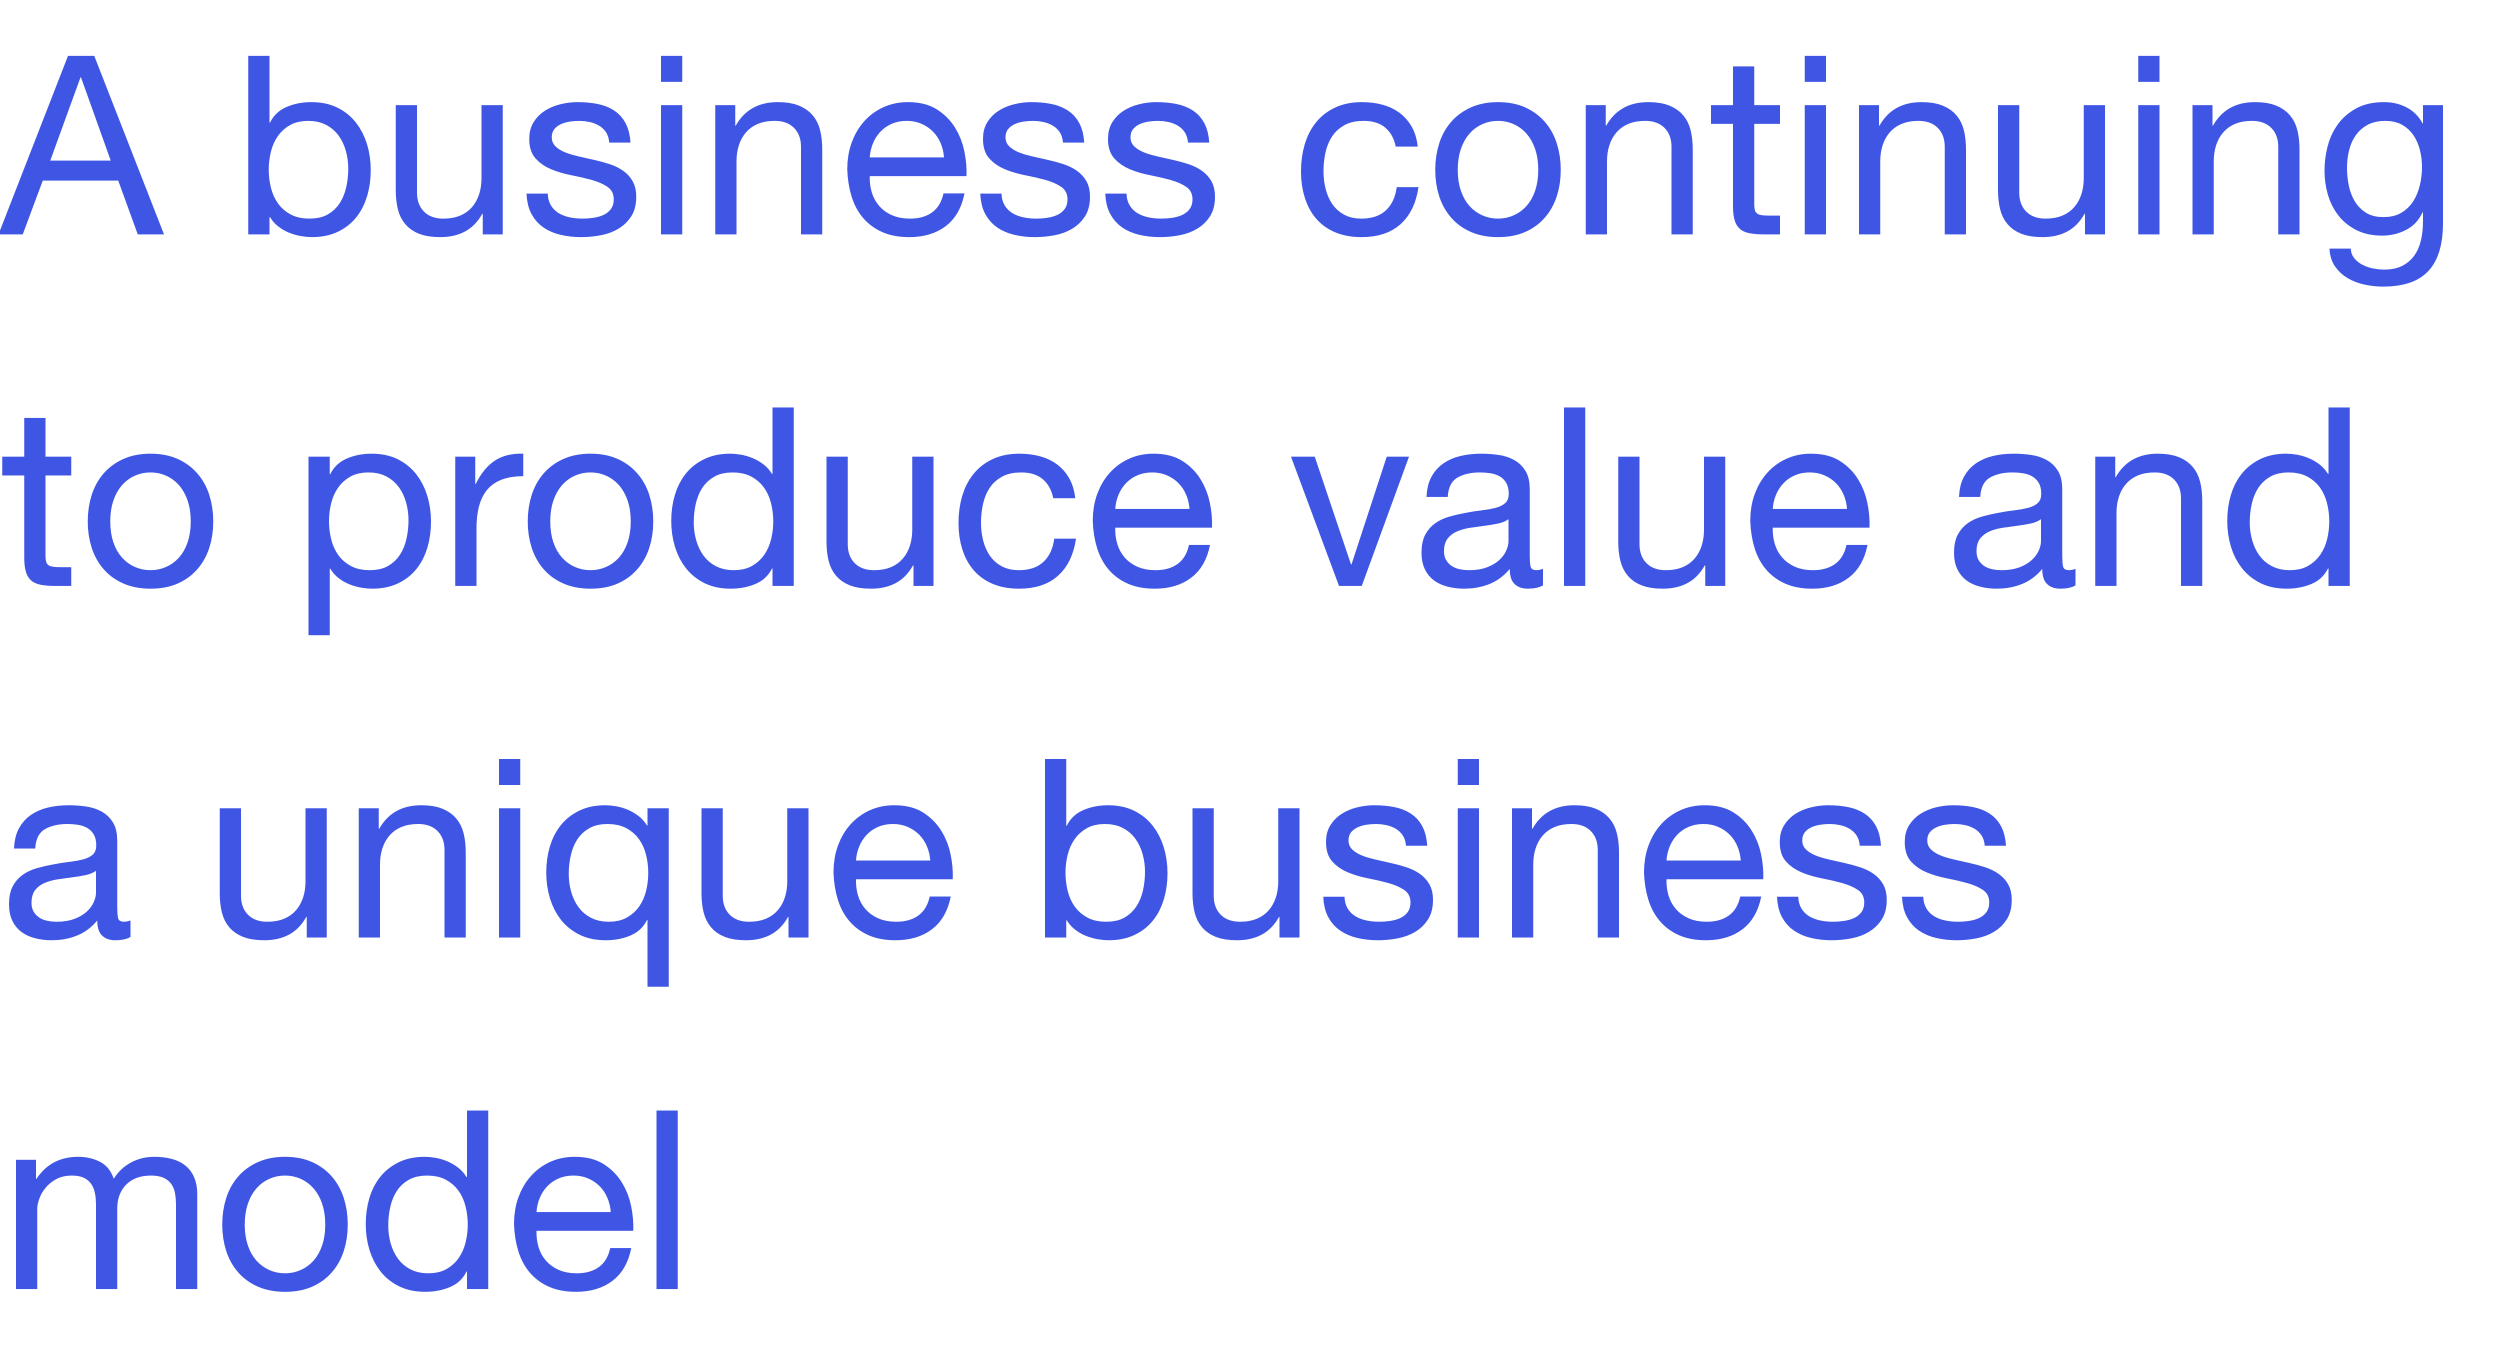 <svg xmlns="http://www.w3.org/2000/svg" width="320" height="175" viewBox="0 0 320 175">
  <path fill="#3F56E5" d="M2.912,30 L5.472,23.12 L15.136,23.12 L17.632,30 L20.992,30 L12.064,7.152 L8.704,7.152 L-0.192,30 L2.912,30 Z M14.176,20.56 L6.432,20.56 L10.304,9.904 L10.368,9.904 L14.176,20.56 Z M39.904,30.352 C41.163,30.352 42.267,30.128 43.216,29.68 C44.165,29.232 44.955,28.619 45.584,27.84 C46.213,27.061 46.683,26.149 46.992,25.104 C47.301,24.059 47.456,22.949 47.456,21.776 C47.456,20.603 47.296,19.493 46.976,18.448 C46.656,17.403 46.181,16.48 45.552,15.68 C44.923,14.88 44.133,14.245 43.184,13.776 C42.235,13.307 41.12,13.072 39.84,13.072 C38.688,13.072 37.632,13.28 36.672,13.696 C35.712,14.112 35.008,14.779 34.56,15.696 L34.496,15.696 L34.496,7.152 L31.776,7.152 L31.776,30 L34.496,30 L34.496,27.792 L34.56,27.792 C34.859,28.283 35.227,28.693 35.664,29.024 C36.101,29.355 36.565,29.616 37.056,29.808 C37.547,30 38.043,30.139 38.544,30.224 C39.045,30.309 39.499,30.352 39.904,30.352 Z M39.616,27.984 C38.677,27.984 37.877,27.808 37.216,27.456 C36.555,27.104 36.016,26.64 35.6,26.064 C35.184,25.488 34.88,24.821 34.688,24.064 C34.496,23.307 34.4,22.523 34.4,21.712 C34.4,20.944 34.491,20.187 34.672,19.44 C34.853,18.693 35.147,18.027 35.552,17.44 C35.957,16.853 36.48,16.379 37.12,16.016 C37.76,15.653 38.539,15.472 39.456,15.472 C40.331,15.472 41.093,15.643 41.744,15.984 C42.395,16.325 42.928,16.784 43.344,17.36 C43.76,17.936 44.069,18.592 44.272,19.328 C44.475,20.064 44.576,20.816 44.576,21.584 C44.576,22.395 44.491,23.184 44.32,23.952 C44.149,24.72 43.872,25.403 43.488,26 C43.104,26.597 42.597,27.077 41.968,27.44 C41.339,27.803 40.555,27.984 39.616,27.984 Z M56.352,30.352 C57.568,30.352 58.624,30.112 59.52,29.632 C60.416,29.152 61.152,28.4 61.728,27.376 L61.792,27.376 L61.792,30 L64.352,30 L64.352,13.456 L61.632,13.456 L61.632,22.8 C61.632,23.547 61.531,24.235 61.328,24.864 C61.125,25.493 60.821,26.043 60.416,26.512 C60.011,26.981 59.504,27.344 58.896,27.6 C58.288,27.856 57.568,27.984 56.736,27.984 C55.691,27.984 54.869,27.685 54.272,27.088 C53.675,26.491 53.376,25.68 53.376,24.656 L53.376,13.456 L50.656,13.456 L50.656,24.336 C50.656,25.232 50.747,26.048 50.928,26.784 C51.109,27.52 51.424,28.155 51.872,28.688 C52.32,29.221 52.907,29.632 53.632,29.92 C54.357,30.208 55.264,30.352 56.352,30.352 Z M74.4,30.352 C75.232,30.352 76.069,30.272 76.912,30.112 C77.755,29.952 78.512,29.669 79.184,29.264 C79.856,28.859 80.4,28.325 80.816,27.664 C81.232,27.003 81.44,26.171 81.44,25.168 C81.44,24.379 81.285,23.717 80.976,23.184 C80.667,22.651 80.261,22.208 79.76,21.856 C79.259,21.504 78.683,21.221 78.032,21.008 C77.381,20.795 76.715,20.613 76.032,20.464 C75.392,20.315 74.752,20.171 74.112,20.032 C73.472,19.893 72.896,19.723 72.384,19.52 C71.872,19.317 71.451,19.061 71.12,18.752 C70.789,18.443 70.624,18.053 70.624,17.584 C70.624,17.157 70.731,16.811 70.944,16.544 C71.157,16.277 71.435,16.064 71.776,15.904 C72.117,15.744 72.496,15.632 72.912,15.568 C73.328,15.504 73.739,15.472 74.144,15.472 C74.592,15.472 75.035,15.52 75.472,15.616 C75.909,15.712 76.309,15.867 76.672,16.08 C77.035,16.293 77.333,16.576 77.568,16.928 C77.803,17.28 77.941,17.723 77.984,18.256 L80.704,18.256 C80.64,17.253 80.427,16.416 80.064,15.744 C79.701,15.072 79.216,14.539 78.608,14.144 C78,13.749 77.301,13.472 76.512,13.312 C75.723,13.152 74.859,13.072 73.92,13.072 C73.195,13.072 72.464,13.163 71.728,13.344 C70.992,13.525 70.331,13.803 69.744,14.176 C69.157,14.549 68.677,15.035 68.304,15.632 C67.931,16.229 67.744,16.944 67.744,17.776 C67.744,18.843 68.011,19.675 68.544,20.272 C69.077,20.869 69.744,21.333 70.544,21.664 C71.344,21.995 72.213,22.251 73.152,22.432 C74.091,22.613 74.96,22.816 75.76,23.04 C76.56,23.264 77.227,23.557 77.76,23.92 C78.293,24.283 78.56,24.816 78.56,25.52 C78.56,26.032 78.432,26.453 78.176,26.784 C77.92,27.115 77.595,27.365 77.2,27.536 C76.805,27.707 76.373,27.824 75.904,27.888 C75.435,27.952 74.987,27.984 74.56,27.984 C74.005,27.984 73.467,27.931 72.944,27.824 C72.421,27.717 71.952,27.541 71.536,27.296 C71.12,27.051 70.784,26.72 70.528,26.304 C70.272,25.888 70.133,25.381 70.112,24.784 L67.392,24.784 C67.435,25.808 67.648,26.677 68.032,27.392 C68.416,28.107 68.928,28.683 69.568,29.12 C70.208,29.557 70.944,29.872 71.776,30.064 C72.608,30.256 73.483,30.352 74.4,30.352 Z M87.328,10.48 L87.328,7.152 L84.608,7.152 L84.608,10.48 L87.328,10.48 Z M87.328,30 L87.328,13.456 L84.608,13.456 L84.608,30 L87.328,30 Z M94.272,30 L94.272,20.656 C94.272,19.909 94.373,19.221 94.576,18.592 C94.779,17.963 95.083,17.413 95.488,16.944 C95.893,16.475 96.4,16.112 97.008,15.856 C97.616,15.6 98.336,15.472 99.168,15.472 C100.213,15.472 101.035,15.771 101.632,16.368 C102.229,16.965 102.528,17.776 102.528,18.8 L102.528,30 L105.248,30 L105.248,19.12 C105.248,18.224 105.157,17.408 104.976,16.672 C104.795,15.936 104.48,15.301 104.032,14.768 C103.584,14.235 102.997,13.819 102.272,13.52 C101.547,13.221 100.64,13.072 99.552,13.072 C97.099,13.072 95.307,14.075 94.176,16.08 L94.112,16.08 L94.112,13.456 L91.552,13.456 L91.552,30 L94.272,30 Z M116.384,30.352 C118.261,30.352 119.819,29.883 121.056,28.944 C122.293,28.005 123.093,26.608 123.456,24.752 L120.768,24.752 C120.533,25.84 120.048,26.651 119.312,27.184 C118.576,27.717 117.632,27.984 116.48,27.984 C115.584,27.984 114.805,27.835 114.144,27.536 C113.483,27.237 112.939,26.837 112.512,26.336 C112.085,25.835 111.776,25.259 111.584,24.608 C111.392,23.957 111.307,23.269 111.328,22.544 L123.712,22.544 C123.755,21.541 123.664,20.485 123.44,19.376 C123.216,18.267 122.811,17.243 122.224,16.304 C121.637,15.365 120.859,14.592 119.888,13.984 C118.917,13.376 117.696,13.072 116.224,13.072 C115.093,13.072 114.053,13.285 113.104,13.712 C112.155,14.139 111.333,14.736 110.64,15.504 C109.947,16.272 109.408,17.179 109.024,18.224 C108.64,19.269 108.448,20.421 108.448,21.68 C108.491,22.939 108.677,24.101 109.008,25.168 C109.339,26.235 109.835,27.152 110.496,27.92 C111.157,28.688 111.973,29.285 112.944,29.712 C113.915,30.139 115.061,30.352 116.384,30.352 Z M120.832,20.144 L111.328,20.144 C111.371,19.504 111.509,18.901 111.744,18.336 C111.979,17.771 112.299,17.275 112.704,16.848 C113.109,16.421 113.595,16.085 114.16,15.84 C114.725,15.595 115.36,15.472 116.064,15.472 C116.747,15.472 117.371,15.595 117.936,15.84 C118.501,16.085 118.992,16.416 119.408,16.832 C119.824,17.248 120.155,17.744 120.4,18.32 C120.645,18.896 120.789,19.504 120.832,20.144 Z M132.48,30.352 C133.312,30.352 134.149,30.272 134.992,30.112 C135.835,29.952 136.592,29.669 137.264,29.264 C137.936,28.859 138.48,28.325 138.896,27.664 C139.312,27.003 139.52,26.171 139.52,25.168 C139.52,24.379 139.365,23.717 139.056,23.184 C138.747,22.651 138.341,22.208 137.84,21.856 C137.339,21.504 136.763,21.221 136.112,21.008 C135.461,20.795 134.795,20.613 134.112,20.464 C133.472,20.315 132.832,20.171 132.192,20.032 C131.552,19.893 130.976,19.723 130.464,19.52 C129.952,19.317 129.531,19.061 129.2,18.752 C128.869,18.443 128.704,18.053 128.704,17.584 C128.704,17.157 128.811,16.811 129.024,16.544 C129.237,16.277 129.515,16.064 129.856,15.904 C130.197,15.744 130.576,15.632 130.992,15.568 C131.408,15.504 131.819,15.472 132.224,15.472 C132.672,15.472 133.115,15.52 133.552,15.616 C133.989,15.712 134.389,15.867 134.752,16.08 C135.115,16.293 135.413,16.576 135.648,16.928 C135.883,17.28 136.021,17.723 136.064,18.256 L138.784,18.256 C138.72,17.253 138.507,16.416 138.144,15.744 C137.781,15.072 137.296,14.539 136.688,14.144 C136.08,13.749 135.381,13.472 134.592,13.312 C133.803,13.152 132.939,13.072 132,13.072 C131.275,13.072 130.544,13.163 129.808,13.344 C129.072,13.525 128.411,13.803 127.824,14.176 C127.237,14.549 126.757,15.035 126.384,15.632 C126.011,16.229 125.824,16.944 125.824,17.776 C125.824,18.843 126.091,19.675 126.624,20.272 C127.157,20.869 127.824,21.333 128.624,21.664 C129.424,21.995 130.293,22.251 131.232,22.432 C132.171,22.613 133.04,22.816 133.84,23.04 C134.64,23.264 135.307,23.557 135.84,23.92 C136.373,24.283 136.64,24.816 136.64,25.52 C136.64,26.032 136.512,26.453 136.256,26.784 C136,27.115 135.675,27.365 135.28,27.536 C134.885,27.707 134.453,27.824 133.984,27.888 C133.515,27.952 133.067,27.984 132.64,27.984 C132.085,27.984 131.547,27.931 131.024,27.824 C130.501,27.717 130.032,27.541 129.616,27.296 C129.2,27.051 128.864,26.72 128.608,26.304 C128.352,25.888 128.213,25.381 128.192,24.784 L125.472,24.784 C125.515,25.808 125.728,26.677 126.112,27.392 C126.496,28.107 127.008,28.683 127.648,29.12 C128.288,29.557 129.024,29.872 129.856,30.064 C130.688,30.256 131.563,30.352 132.48,30.352 Z M148.48,30.352 C149.312,30.352 150.149,30.272 150.992,30.112 C151.835,29.952 152.592,29.669 153.264,29.264 C153.936,28.859 154.48,28.325 154.896,27.664 C155.312,27.003 155.52,26.171 155.52,25.168 C155.52,24.379 155.365,23.717 155.056,23.184 C154.747,22.651 154.341,22.208 153.84,21.856 C153.339,21.504 152.763,21.221 152.112,21.008 C151.461,20.795 150.795,20.613 150.112,20.464 C149.472,20.315 148.832,20.171 148.192,20.032 C147.552,19.893 146.976,19.723 146.464,19.52 C145.952,19.317 145.531,19.061 145.2,18.752 C144.869,18.443 144.704,18.053 144.704,17.584 C144.704,17.157 144.811,16.811 145.024,16.544 C145.237,16.277 145.515,16.064 145.856,15.904 C146.197,15.744 146.576,15.632 146.992,15.568 C147.408,15.504 147.819,15.472 148.224,15.472 C148.672,15.472 149.115,15.52 149.552,15.616 C149.989,15.712 150.389,15.867 150.752,16.08 C151.115,16.293 151.413,16.576 151.648,16.928 C151.883,17.28 152.021,17.723 152.064,18.256 L154.784,18.256 C154.72,17.253 154.507,16.416 154.144,15.744 C153.781,15.072 153.296,14.539 152.688,14.144 C152.08,13.749 151.381,13.472 150.592,13.312 C149.803,13.152 148.939,13.072 148,13.072 C147.275,13.072 146.544,13.163 145.808,13.344 C145.072,13.525 144.411,13.803 143.824,14.176 C143.237,14.549 142.757,15.035 142.384,15.632 C142.011,16.229 141.824,16.944 141.824,17.776 C141.824,18.843 142.091,19.675 142.624,20.272 C143.157,20.869 143.824,21.333 144.624,21.664 C145.424,21.995 146.293,22.251 147.232,22.432 C148.171,22.613 149.04,22.816 149.84,23.04 C150.64,23.264 151.307,23.557 151.84,23.92 C152.373,24.283 152.64,24.816 152.64,25.52 C152.64,26.032 152.512,26.453 152.256,26.784 C152,27.115 151.675,27.365 151.28,27.536 C150.885,27.707 150.453,27.824 149.984,27.888 C149.515,27.952 149.067,27.984 148.64,27.984 C148.085,27.984 147.547,27.931 147.024,27.824 C146.501,27.717 146.032,27.541 145.616,27.296 C145.2,27.051 144.864,26.72 144.608,26.304 C144.352,25.888 144.213,25.381 144.192,24.784 L141.472,24.784 C141.515,25.808 141.728,26.677 142.112,27.392 C142.496,28.107 143.008,28.683 143.648,29.12 C144.288,29.557 145.024,29.872 145.856,30.064 C146.688,30.256 147.563,30.352 148.48,30.352 Z M174.272,30.352 C176.384,30.352 178.053,29.797 179.28,28.688 C180.507,27.579 181.269,26 181.568,23.952 L178.784,23.952 C178.613,25.232 178.149,26.224 177.392,26.928 C176.635,27.632 175.584,27.984 174.24,27.984 C173.387,27.984 172.651,27.813 172.032,27.472 C171.413,27.131 170.912,26.677 170.528,26.112 C170.144,25.547 169.861,24.901 169.68,24.176 C169.499,23.451 169.408,22.704 169.408,21.936 C169.408,21.104 169.493,20.299 169.664,19.52 C169.835,18.741 170.117,18.053 170.512,17.456 C170.907,16.859 171.435,16.379 172.096,16.016 C172.757,15.653 173.579,15.472 174.56,15.472 C175.712,15.472 176.629,15.76 177.312,16.336 C177.995,16.912 178.443,17.723 178.656,18.768 L181.472,18.768 C181.365,17.787 181.109,16.939 180.704,16.224 C180.299,15.509 179.781,14.917 179.152,14.448 C178.523,13.979 177.797,13.632 176.976,13.408 C176.155,13.184 175.275,13.072 174.336,13.072 C173.035,13.072 171.893,13.301 170.912,13.76 C169.931,14.219 169.115,14.848 168.464,15.648 C167.813,16.448 167.328,17.387 167.008,18.464 C166.688,19.541 166.528,20.699 166.528,21.936 C166.528,23.173 166.693,24.309 167.024,25.344 C167.355,26.379 167.845,27.269 168.496,28.016 C169.147,28.763 169.957,29.339 170.928,29.744 C171.899,30.149 173.013,30.352 174.272,30.352 Z M191.744,30.352 C193.067,30.352 194.224,30.133 195.216,29.696 C196.208,29.259 197.045,28.651 197.728,27.872 C198.411,27.093 198.923,26.181 199.264,25.136 C199.605,24.091 199.776,22.96 199.776,21.744 C199.776,20.528 199.605,19.392 199.264,18.336 C198.923,17.28 198.411,16.363 197.728,15.584 C197.045,14.805 196.208,14.192 195.216,13.744 C194.224,13.296 193.067,13.072 191.744,13.072 C190.443,13.072 189.291,13.296 188.288,13.744 C187.285,14.192 186.443,14.805 185.76,15.584 C185.077,16.363 184.565,17.28 184.224,18.336 C183.883,19.392 183.712,20.528 183.712,21.744 C183.712,22.96 183.883,24.091 184.224,25.136 C184.565,26.181 185.077,27.093 185.76,27.872 C186.443,28.651 187.285,29.259 188.288,29.696 C189.291,30.133 190.443,30.352 191.744,30.352 Z M191.744,27.984 C191.04,27.984 190.373,27.845 189.744,27.568 C189.115,27.291 188.565,26.891 188.096,26.368 C187.627,25.845 187.259,25.195 186.992,24.416 C186.725,23.637 186.592,22.747 186.592,21.744 C186.592,20.741 186.725,19.851 186.992,19.072 C187.259,18.293 187.627,17.637 188.096,17.104 C188.565,16.571 189.115,16.165 189.744,15.888 C190.373,15.611 191.04,15.472 191.744,15.472 C192.448,15.472 193.115,15.611 193.744,15.888 C194.373,16.165 194.923,16.571 195.392,17.104 C195.861,17.637 196.229,18.293 196.496,19.072 C196.763,19.851 196.896,20.741 196.896,21.744 C196.896,22.747 196.763,23.637 196.496,24.416 C196.229,25.195 195.861,25.845 195.392,26.368 C194.923,26.891 194.373,27.291 193.744,27.568 C193.115,27.845 192.448,27.984 191.744,27.984 Z M205.696,30 L205.696,20.656 C205.696,19.909 205.797,19.221 206,18.592 C206.203,17.963 206.507,17.413 206.912,16.944 C207.317,16.475 207.824,16.112 208.432,15.856 C209.04,15.6 209.76,15.472 210.592,15.472 C211.637,15.472 212.459,15.771 213.056,16.368 C213.653,16.965 213.952,17.776 213.952,18.8 L213.952,30 L216.672,30 L216.672,19.12 C216.672,18.224 216.581,17.408 216.4,16.672 C216.219,15.936 215.904,15.301 215.456,14.768 C215.008,14.235 214.421,13.819 213.696,13.52 C212.971,13.221 212.064,13.072 210.976,13.072 C208.523,13.072 206.731,14.075 205.6,16.08 L205.536,16.08 L205.536,13.456 L202.976,13.456 L202.976,30 L205.696,30 Z M227.84,30 L227.84,27.6 L226.592,27.6 C226.165,27.6 225.819,27.584 225.552,27.552 C225.285,27.52 225.077,27.451 224.928,27.344 C224.779,27.237 224.677,27.088 224.624,26.896 C224.571,26.704 224.544,26.448 224.544,26.128 L224.544,15.856 L227.84,15.856 L227.84,13.456 L224.544,13.456 L224.544,8.496 L221.824,8.496 L221.824,13.456 L219.008,13.456 L219.008,15.856 L221.824,15.856 L221.824,26.384 C221.824,27.152 221.899,27.771 222.048,28.24 C222.197,28.709 222.427,29.072 222.736,29.328 C223.045,29.584 223.451,29.76 223.952,29.856 C224.453,29.952 225.056,30 225.76,30 L227.84,30 Z M233.728,10.48 L233.728,7.152 L231.008,7.152 L231.008,10.48 L233.728,10.48 Z M233.728,30 L233.728,13.456 L231.008,13.456 L231.008,30 L233.728,30 Z M240.672,30 L240.672,20.656 C240.672,19.909 240.773,19.221 240.976,18.592 C241.179,17.963 241.483,17.413 241.888,16.944 C242.293,16.475 242.8,16.112 243.408,15.856 C244.016,15.6 244.736,15.472 245.568,15.472 C246.613,15.472 247.435,15.771 248.032,16.368 C248.629,16.965 248.928,17.776 248.928,18.8 L248.928,30 L251.648,30 L251.648,19.12 C251.648,18.224 251.557,17.408 251.376,16.672 C251.195,15.936 250.88,15.301 250.432,14.768 C249.984,14.235 249.397,13.819 248.672,13.52 C247.947,13.221 247.04,13.072 245.952,13.072 C243.499,13.072 241.707,14.075 240.576,16.08 L240.512,16.08 L240.512,13.456 L237.952,13.456 L237.952,30 L240.672,30 Z M261.44,30.352 C262.656,30.352 263.712,30.112 264.608,29.632 C265.504,29.152 266.24,28.4 266.816,27.376 L266.88,27.376 L266.88,30 L269.44,30 L269.44,13.456 L266.72,13.456 L266.72,22.8 C266.72,23.547 266.619,24.235 266.416,24.864 C266.213,25.493 265.909,26.043 265.504,26.512 C265.099,26.981 264.592,27.344 263.984,27.6 C263.376,27.856 262.656,27.984 261.824,27.984 C260.779,27.984 259.957,27.685 259.36,27.088 C258.763,26.491 258.464,25.68 258.464,24.656 L258.464,13.456 L255.744,13.456 L255.744,24.336 C255.744,25.232 255.835,26.048 256.016,26.784 C256.197,27.52 256.512,28.155 256.96,28.688 C257.408,29.221 257.995,29.632 258.72,29.92 C259.445,30.208 260.352,30.352 261.44,30.352 Z M276.416,10.48 L276.416,7.152 L273.696,7.152 L273.696,10.48 L276.416,10.48 Z M276.416,30 L276.416,13.456 L273.696,13.456 L273.696,30 L276.416,30 Z M283.36,30 L283.36,20.656 C283.36,19.909 283.461,19.221 283.664,18.592 C283.867,17.963 284.171,17.413 284.576,16.944 C284.981,16.475 285.488,16.112 286.096,15.856 C286.704,15.6 287.424,15.472 288.256,15.472 C289.301,15.472 290.123,15.771 290.72,16.368 C291.317,16.965 291.616,17.776 291.616,18.8 L291.616,30 L294.336,30 L294.336,19.12 C294.336,18.224 294.245,17.408 294.064,16.672 C293.883,15.936 293.568,15.301 293.12,14.768 C292.672,14.235 292.085,13.819 291.36,13.52 C290.635,13.221 289.728,13.072 288.64,13.072 C286.187,13.072 284.395,14.075 283.264,16.08 L283.2,16.08 L283.2,13.456 L280.64,13.456 L280.64,30 L283.36,30 Z M305.024,36.688 C307.669,36.688 309.611,36.016 310.848,34.672 C312.085,33.328 312.704,31.301 312.704,28.592 L312.704,13.456 L310.144,13.456 L310.144,15.824 L310.112,15.824 C309.621,14.907 308.939,14.219 308.064,13.76 C307.189,13.301 306.229,13.072 305.184,13.072 C303.755,13.072 302.549,13.344 301.568,13.888 C300.587,14.432 299.797,15.125 299.2,15.968 C298.603,16.811 298.176,17.749 297.92,18.784 C297.664,19.819 297.536,20.827 297.536,21.808 C297.536,22.939 297.691,24.011 298,25.024 C298.309,26.037 298.773,26.923 299.392,27.68 C300.011,28.437 300.779,29.04 301.696,29.488 C302.613,29.936 303.691,30.16 304.928,30.16 C305.995,30.16 307.003,29.92 307.952,29.44 C308.901,28.96 309.611,28.208 310.08,27.184 L310.144,27.184 L310.144,28.272 C310.144,29.189 310.053,30.032 309.872,30.8 C309.691,31.568 309.397,32.224 308.992,32.768 C308.587,33.312 308.075,33.739 307.456,34.048 C306.837,34.357 306.08,34.512 305.184,34.512 C304.736,34.512 304.267,34.464 303.776,34.368 C303.285,34.272 302.832,34.117 302.416,33.904 C302,33.691 301.648,33.413 301.36,33.072 C301.072,32.731 300.917,32.315 300.896,31.824 L298.176,31.824 C298.219,32.72 298.453,33.477 298.88,34.096 C299.307,34.715 299.845,35.216 300.496,35.6 C301.147,35.984 301.872,36.261 302.672,36.432 C303.472,36.603 304.256,36.688 305.024,36.688 Z M305.088,27.792 C304.192,27.792 303.445,27.605 302.848,27.232 C302.251,26.859 301.771,26.368 301.408,25.76 C301.045,25.152 300.789,24.475 300.64,23.728 C300.491,22.981 300.416,22.235 300.416,21.488 C300.416,20.699 300.507,19.941 300.688,19.216 C300.869,18.491 301.157,17.851 301.552,17.296 C301.947,16.741 302.453,16.299 303.072,15.968 C303.691,15.637 304.437,15.472 305.312,15.472 C306.165,15.472 306.891,15.643 307.488,15.984 C308.085,16.325 308.571,16.779 308.944,17.344 C309.317,17.909 309.589,18.544 309.76,19.248 C309.931,19.952 310.016,20.667 310.016,21.392 C310.016,22.16 309.925,22.928 309.744,23.696 C309.563,24.464 309.28,25.152 308.896,25.76 C308.512,26.368 308.005,26.859 307.376,27.232 C306.747,27.605 305.984,27.792 305.088,27.792 Z M9.12,75 L9.12,72.6 L7.872,72.6 C7.445,72.6 7.099,72.584 6.832,72.552 C6.565,72.52 6.357,72.451 6.208,72.344 C6.059,72.237 5.957,72.088 5.904,71.896 C5.851,71.704 5.824,71.448 5.824,71.128 L5.824,60.856 L9.12,60.856 L9.12,58.456 L5.824,58.456 L5.824,53.496 L3.104,53.496 L3.104,58.456 L0.288,58.456 L0.288,60.856 L3.104,60.856 L3.104,71.384 C3.104,72.152 3.179,72.771 3.328,73.24 C3.477,73.709 3.707,74.072 4.016,74.328 C4.325,74.584 4.731,74.76 5.232,74.856 C5.733,74.952 6.336,75 7.04,75 L9.12,75 Z M19.264,75.352 C20.587,75.352 21.744,75.133 22.736,74.696 C23.728,74.259 24.565,73.651 25.248,72.872 C25.931,72.093 26.443,71.181 26.784,70.136 C27.125,69.091 27.296,67.96 27.296,66.744 C27.296,65.528 27.125,64.392 26.784,63.336 C26.443,62.28 25.931,61.363 25.248,60.584 C24.565,59.805 23.728,59.192 22.736,58.744 C21.744,58.296 20.587,58.072 19.264,58.072 C17.963,58.072 16.811,58.296 15.808,58.744 C14.805,59.192 13.963,59.805 13.28,60.584 C12.597,61.363 12.085,62.28 11.744,63.336 C11.403,64.392 11.232,65.528 11.232,66.744 C11.232,67.96 11.403,69.091 11.744,70.136 C12.085,71.181 12.597,72.093 13.28,72.872 C13.963,73.651 14.805,74.259 15.808,74.696 C16.811,75.133 17.963,75.352 19.264,75.352 Z M19.264,72.984 C18.56,72.984 17.893,72.845 17.264,72.568 C16.635,72.291 16.085,71.891 15.616,71.368 C15.147,70.845 14.779,70.195 14.512,69.416 C14.245,68.637 14.112,67.747 14.112,66.744 C14.112,65.741 14.245,64.851 14.512,64.072 C14.779,63.293 15.147,62.637 15.616,62.104 C16.085,61.571 16.635,61.165 17.264,60.888 C17.893,60.611 18.56,60.472 19.264,60.472 C19.968,60.472 20.635,60.611 21.264,60.888 C21.893,61.165 22.443,61.571 22.912,62.104 C23.381,62.637 23.749,63.293 24.016,64.072 C24.283,64.851 24.416,65.741 24.416,66.744 C24.416,67.747 24.283,68.637 24.016,69.416 C23.749,70.195 23.381,70.845 22.912,71.368 C22.443,71.891 21.893,72.291 21.264,72.568 C20.635,72.845 19.968,72.984 19.264,72.984 Z M42.208,81.304 L42.208,72.792 L42.272,72.792 C42.571,73.283 42.939,73.693 43.376,74.024 C43.813,74.355 44.277,74.616 44.768,74.808 C45.259,75 45.755,75.139 46.256,75.224 C46.757,75.309 47.211,75.352 47.616,75.352 C48.875,75.352 49.979,75.128 50.928,74.68 C51.877,74.232 52.667,73.619 53.296,72.84 C53.925,72.061 54.395,71.149 54.704,70.104 C55.013,69.059 55.168,67.949 55.168,66.776 C55.168,65.603 55.008,64.493 54.688,63.448 C54.368,62.403 53.893,61.48 53.264,60.68 C52.635,59.88 51.845,59.245 50.896,58.776 C49.947,58.307 48.832,58.072 47.552,58.072 C46.4,58.072 45.344,58.28 44.384,58.696 C43.424,59.112 42.72,59.779 42.272,60.696 L42.208,60.696 L42.208,58.456 L39.488,58.456 L39.488,81.304 L42.208,81.304 Z M47.328,72.984 C46.389,72.984 45.589,72.808 44.928,72.456 C44.267,72.104 43.728,71.64 43.312,71.064 C42.896,70.488 42.592,69.821 42.4,69.064 C42.208,68.307 42.112,67.523 42.112,66.712 C42.112,65.944 42.203,65.187 42.384,64.44 C42.565,63.693 42.859,63.027 43.264,62.44 C43.669,61.853 44.192,61.379 44.832,61.016 C45.472,60.653 46.251,60.472 47.168,60.472 C48.043,60.472 48.805,60.643 49.456,60.984 C50.107,61.325 50.64,61.784 51.056,62.36 C51.472,62.936 51.781,63.592 51.984,64.328 C52.187,65.064 52.288,65.816 52.288,66.584 C52.288,67.395 52.203,68.184 52.032,68.952 C51.861,69.72 51.584,70.403 51.2,71 C50.816,71.597 50.309,72.077 49.68,72.44 C49.051,72.803 48.267,72.984 47.328,72.984 Z M60.992,75 L60.992,67.64 C60.992,66.573 61.099,65.629 61.312,64.808 C61.525,63.987 61.867,63.288 62.336,62.712 C62.805,62.136 63.424,61.699 64.192,61.4 C64.96,61.101 65.888,60.952 66.976,60.952 L66.976,58.072 C65.504,58.029 64.288,58.328 63.328,58.968 C62.368,59.608 61.557,60.6 60.896,61.944 L60.832,61.944 L60.832,58.456 L58.272,58.456 L58.272,75 L60.992,75 Z M75.584,75.352 C76.907,75.352 78.064,75.133 79.056,74.696 C80.048,74.259 80.885,73.651 81.568,72.872 C82.251,72.093 82.763,71.181 83.104,70.136 C83.445,69.091 83.616,67.96 83.616,66.744 C83.616,65.528 83.445,64.392 83.104,63.336 C82.763,62.28 82.251,61.363 81.568,60.584 C80.885,59.805 80.048,59.192 79.056,58.744 C78.064,58.296 76.907,58.072 75.584,58.072 C74.283,58.072 73.131,58.296 72.128,58.744 C71.125,59.192 70.283,59.805 69.6,60.584 C68.917,61.363 68.405,62.28 68.064,63.336 C67.723,64.392 67.552,65.528 67.552,66.744 C67.552,67.96 67.723,69.091 68.064,70.136 C68.405,71.181 68.917,72.093 69.6,72.872 C70.283,73.651 71.125,74.259 72.128,74.696 C73.131,75.133 74.283,75.352 75.584,75.352 Z M75.584,72.984 C74.88,72.984 74.213,72.845 73.584,72.568 C72.955,72.291 72.405,71.891 71.936,71.368 C71.467,70.845 71.099,70.195 70.832,69.416 C70.565,68.637 70.432,67.747 70.432,66.744 C70.432,65.741 70.565,64.851 70.832,64.072 C71.099,63.293 71.467,62.637 71.936,62.104 C72.405,61.571 72.955,61.165 73.584,60.888 C74.213,60.611 74.88,60.472 75.584,60.472 C76.288,60.472 76.955,60.611 77.584,60.888 C78.213,61.165 78.763,61.571 79.232,62.104 C79.701,62.637 80.069,63.293 80.336,64.072 C80.603,64.851 80.736,65.741 80.736,66.744 C80.736,67.747 80.603,68.637 80.336,69.416 C80.069,70.195 79.701,70.845 79.232,71.368 C78.763,71.891 78.213,72.291 77.584,72.568 C76.955,72.845 76.288,72.984 75.584,72.984 Z M93.536,75.352 C94.688,75.352 95.744,75.149 96.704,74.744 C97.664,74.339 98.368,73.677 98.816,72.76 L98.88,72.76 L98.88,75 L101.6,75 L101.6,52.152 L98.88,52.152 L98.88,60.664 L98.816,60.664 C98.517,60.173 98.149,59.763 97.712,59.432 C97.275,59.101 96.811,58.835 96.32,58.632 C95.829,58.429 95.339,58.285 94.848,58.2 C94.357,58.115 93.899,58.072 93.472,58.072 C92.213,58.072 91.109,58.301 90.16,58.76 C89.211,59.219 88.421,59.837 87.792,60.616 C87.163,61.395 86.693,62.307 86.384,63.352 C86.075,64.397 85.92,65.507 85.92,66.68 C85.92,67.853 86.08,68.963 86.4,70.008 C86.72,71.053 87.195,71.971 87.824,72.76 C88.453,73.549 89.243,74.179 90.192,74.648 C91.141,75.117 92.256,75.352 93.536,75.352 Z M93.92,72.984 C93.045,72.984 92.283,72.813 91.632,72.472 C90.981,72.131 90.448,71.672 90.032,71.096 C89.616,70.52 89.307,69.864 89.104,69.128 C88.901,68.392 88.8,67.64 88.8,66.872 C88.8,66.061 88.885,65.272 89.056,64.504 C89.227,63.736 89.504,63.053 89.888,62.456 C90.272,61.859 90.784,61.379 91.424,61.016 C92.064,60.653 92.843,60.472 93.76,60.472 C94.699,60.472 95.499,60.648 96.16,61 C96.821,61.352 97.36,61.816 97.776,62.392 C98.192,62.968 98.496,63.635 98.688,64.392 C98.88,65.149 98.976,65.933 98.976,66.744 C98.976,67.512 98.885,68.269 98.704,69.016 C98.523,69.763 98.229,70.429 97.824,71.016 C97.419,71.603 96.896,72.077 96.256,72.44 C95.616,72.803 94.837,72.984 93.92,72.984 Z M111.488,75.352 C112.704,75.352 113.76,75.112 114.656,74.632 C115.552,74.152 116.288,73.4 116.864,72.376 L116.928,72.376 L116.928,75 L119.488,75 L119.488,58.456 L116.768,58.456 L116.768,67.8 C116.768,68.547 116.667,69.235 116.464,69.864 C116.261,70.493 115.957,71.043 115.552,71.512 C115.147,71.981 114.64,72.344 114.032,72.6 C113.424,72.856 112.704,72.984 111.872,72.984 C110.827,72.984 110.005,72.685 109.408,72.088 C108.811,71.491 108.512,70.68 108.512,69.656 L108.512,58.456 L105.792,58.456 L105.792,69.336 C105.792,70.232 105.883,71.048 106.064,71.784 C106.245,72.52 106.56,73.155 107.008,73.688 C107.456,74.221 108.043,74.632 108.768,74.92 C109.493,75.208 110.4,75.352 111.488,75.352 Z M130.432,75.352 C132.544,75.352 134.213,74.797 135.44,73.688 C136.667,72.579 137.429,71 137.728,68.952 L134.944,68.952 C134.773,70.232 134.309,71.224 133.552,71.928 C132.795,72.632 131.744,72.984 130.4,72.984 C129.547,72.984 128.811,72.813 128.192,72.472 C127.573,72.131 127.072,71.677 126.688,71.112 C126.304,70.547 126.021,69.901 125.84,69.176 C125.659,68.451 125.568,67.704 125.568,66.936 C125.568,66.104 125.653,65.299 125.824,64.52 C125.995,63.741 126.277,63.053 126.672,62.456 C127.067,61.859 127.595,61.379 128.256,61.016 C128.917,60.653 129.739,60.472 130.72,60.472 C131.872,60.472 132.789,60.76 133.472,61.336 C134.155,61.912 134.603,62.723 134.816,63.768 L137.632,63.768 C137.525,62.787 137.269,61.939 136.864,61.224 C136.459,60.509 135.941,59.917 135.312,59.448 C134.683,58.979 133.957,58.632 133.136,58.408 C132.315,58.184 131.435,58.072 130.496,58.072 C129.195,58.072 128.053,58.301 127.072,58.76 C126.091,59.219 125.275,59.848 124.624,60.648 C123.973,61.448 123.488,62.387 123.168,63.464 C122.848,64.541 122.688,65.699 122.688,66.936 C122.688,68.173 122.853,69.309 123.184,70.344 C123.515,71.379 124.005,72.269 124.656,73.016 C125.307,73.763 126.117,74.339 127.088,74.744 C128.059,75.149 129.173,75.352 130.432,75.352 Z M147.808,75.352 C149.685,75.352 151.243,74.883 152.48,73.944 C153.717,73.005 154.517,71.608 154.88,69.752 L152.192,69.752 C151.957,70.84 151.472,71.651 150.736,72.184 C150,72.717 149.056,72.984 147.904,72.984 C147.008,72.984 146.229,72.835 145.568,72.536 C144.907,72.237 144.363,71.837 143.936,71.336 C143.509,70.835 143.2,70.259 143.008,69.608 C142.816,68.957 142.731,68.269 142.752,67.544 L155.136,67.544 C155.179,66.541 155.088,65.485 154.864,64.376 C154.64,63.267 154.235,62.243 153.648,61.304 C153.061,60.365 152.283,59.592 151.312,58.984 C150.341,58.376 149.12,58.072 147.648,58.072 C146.517,58.072 145.477,58.285 144.528,58.712 C143.579,59.139 142.757,59.736 142.064,60.504 C141.371,61.272 140.832,62.179 140.448,63.224 C140.064,64.269 139.872,65.421 139.872,66.68 C139.915,67.939 140.101,69.101 140.432,70.168 C140.763,71.235 141.259,72.152 141.92,72.92 C142.581,73.688 143.397,74.285 144.368,74.712 C145.339,75.139 146.485,75.352 147.808,75.352 Z M152.256,65.144 L142.752,65.144 C142.795,64.504 142.933,63.901 143.168,63.336 C143.403,62.771 143.723,62.275 144.128,61.848 C144.533,61.421 145.019,61.085 145.584,60.84 C146.149,60.595 146.784,60.472 147.488,60.472 C148.171,60.472 148.795,60.595 149.36,60.84 C149.925,61.085 150.416,61.416 150.832,61.832 C151.248,62.248 151.579,62.744 151.824,63.32 C152.069,63.896 152.213,64.504 152.256,65.144 Z M174.304,75 L180.352,58.456 L177.504,58.456 L172.992,72.248 L172.928,72.248 L168.288,58.456 L165.248,58.456 L171.392,75 L174.304,75 Z M195.552,75.352 C196.384,75.352 197.035,75.213 197.504,74.936 L197.504,74.936 L197.504,72.824 C197.184,72.931 196.907,72.984 196.672,72.984 C196.245,72.984 195.995,72.835 195.92,72.536 C195.845,72.237 195.808,71.768 195.808,71.128 L195.808,71.128 L195.808,62.616 C195.808,61.656 195.627,60.877 195.264,60.28 C194.901,59.683 194.421,59.219 193.824,58.888 C193.227,58.557 192.56,58.339 191.824,58.232 C191.088,58.125 190.347,58.072 189.6,58.072 C188.661,58.072 187.781,58.168 186.96,58.36 C186.139,58.552 185.408,58.867 184.768,59.304 C184.128,59.741 183.616,60.312 183.232,61.016 C182.848,61.72 182.635,62.584 182.592,63.608 L182.592,63.608 L185.312,63.608 C185.376,62.392 185.792,61.565 186.56,61.128 C187.328,60.691 188.288,60.472 189.44,60.472 C189.867,60.472 190.299,60.504 190.736,60.568 C191.173,60.632 191.568,60.76 191.92,60.952 C192.272,61.144 192.56,61.421 192.784,61.784 C193.008,62.147 193.12,62.627 193.12,63.224 C193.12,63.736 192.971,64.125 192.672,64.392 C192.373,64.659 191.968,64.861 191.456,65 C190.944,65.139 190.352,65.245 189.68,65.32 C189.008,65.395 188.299,65.507 187.552,65.656 C186.848,65.784 186.16,65.944 185.488,66.136 C184.816,66.328 184.219,66.611 183.696,66.984 C183.173,67.357 182.752,67.843 182.432,68.44 C182.112,69.037 181.952,69.805 181.952,70.744 C181.952,71.576 182.096,72.285 182.384,72.872 C182.672,73.459 183.061,73.933 183.552,74.296 C184.043,74.659 184.624,74.925 185.296,75.096 C185.968,75.267 186.677,75.352 187.424,75.352 C188.576,75.352 189.648,75.155 190.64,74.76 C191.632,74.365 192.501,73.72 193.248,72.824 C193.248,73.72 193.456,74.365 193.872,74.76 C194.288,75.155 194.848,75.352 195.552,75.352 Z M188.032,72.984 C187.605,72.984 187.2,72.941 186.816,72.856 C186.432,72.771 186.096,72.632 185.808,72.44 C185.52,72.248 185.285,71.997 185.104,71.688 C184.923,71.379 184.832,71 184.832,70.552 C184.832,69.869 184.987,69.331 185.296,68.936 C185.605,68.541 186.005,68.237 186.496,68.024 C186.987,67.811 187.541,67.656 188.16,67.56 C188.779,67.464 189.392,67.379 190,67.304 C190.608,67.229 191.189,67.133 191.744,67.016 C192.299,66.899 192.747,66.712 193.088,66.456 L193.088,66.456 L193.088,69.24 C193.088,69.624 192.992,70.035 192.8,70.472 C192.608,70.909 192.309,71.315 191.904,71.688 C191.499,72.061 190.976,72.371 190.336,72.616 C189.696,72.861 188.928,72.984 188.032,72.984 Z M202.912,75 L202.912,52.152 L200.192,52.152 L200.192,75 L202.912,75 Z M212.832,75.352 C214.048,75.352 215.104,75.112 216,74.632 C216.896,74.152 217.632,73.4 218.208,72.376 L218.272,72.376 L218.272,75 L220.832,75 L220.832,58.456 L218.112,58.456 L218.112,67.8 C218.112,68.547 218.011,69.235 217.808,69.864 C217.605,70.493 217.301,71.043 216.896,71.512 C216.491,71.981 215.984,72.344 215.376,72.6 C214.768,72.856 214.048,72.984 213.216,72.984 C212.171,72.984 211.349,72.685 210.752,72.088 C210.155,71.491 209.856,70.68 209.856,69.656 L209.856,58.456 L207.136,58.456 L207.136,69.336 C207.136,70.232 207.227,71.048 207.408,71.784 C207.589,72.52 207.904,73.155 208.352,73.688 C208.8,74.221 209.387,74.632 210.112,74.92 C210.837,75.208 211.744,75.352 212.832,75.352 Z M231.968,75.352 C233.845,75.352 235.403,74.883 236.64,73.944 C237.877,73.005 238.677,71.608 239.04,69.752 L236.352,69.752 C236.117,70.84 235.632,71.651 234.896,72.184 C234.16,72.717 233.216,72.984 232.064,72.984 C231.168,72.984 230.389,72.835 229.728,72.536 C229.067,72.237 228.523,71.837 228.096,71.336 C227.669,70.835 227.36,70.259 227.168,69.608 C226.976,68.957 226.891,68.269 226.912,67.544 L239.296,67.544 C239.339,66.541 239.248,65.485 239.024,64.376 C238.8,63.267 238.395,62.243 237.808,61.304 C237.221,60.365 236.443,59.592 235.472,58.984 C234.501,58.376 233.28,58.072 231.808,58.072 C230.677,58.072 229.637,58.285 228.688,58.712 C227.739,59.139 226.917,59.736 226.224,60.504 C225.531,61.272 224.992,62.179 224.608,63.224 C224.224,64.269 224.032,65.421 224.032,66.68 C224.075,67.939 224.261,69.101 224.592,70.168 C224.923,71.235 225.419,72.152 226.08,72.92 C226.741,73.688 227.557,74.285 228.528,74.712 C229.499,75.139 230.645,75.352 231.968,75.352 Z M236.416,65.144 L226.912,65.144 C226.955,64.504 227.093,63.901 227.328,63.336 C227.563,62.771 227.883,62.275 228.288,61.848 C228.693,61.421 229.179,61.085 229.744,60.84 C230.309,60.595 230.944,60.472 231.648,60.472 C232.331,60.472 232.955,60.595 233.52,60.84 C234.085,61.085 234.576,61.416 234.992,61.832 C235.408,62.248 235.739,62.744 235.984,63.32 C236.229,63.896 236.373,64.504 236.416,65.144 Z M263.712,75.352 C264.544,75.352 265.195,75.213 265.664,74.936 L265.664,74.936 L265.664,72.824 C265.344,72.931 265.067,72.984 264.832,72.984 C264.405,72.984 264.155,72.835 264.08,72.536 C264.005,72.237 263.968,71.768 263.968,71.128 L263.968,71.128 L263.968,62.616 C263.968,61.656 263.787,60.877 263.424,60.28 C263.061,59.683 262.581,59.219 261.984,58.888 C261.387,58.557 260.72,58.339 259.984,58.232 C259.248,58.125 258.507,58.072 257.76,58.072 C256.821,58.072 255.941,58.168 255.12,58.36 C254.299,58.552 253.568,58.867 252.928,59.304 C252.288,59.741 251.776,60.312 251.392,61.016 C251.008,61.72 250.795,62.584 250.752,63.608 L250.752,63.608 L253.472,63.608 C253.536,62.392 253.952,61.565 254.72,61.128 C255.488,60.691 256.448,60.472 257.6,60.472 C258.027,60.472 258.459,60.504 258.896,60.568 C259.333,60.632 259.728,60.76 260.08,60.952 C260.432,61.144 260.72,61.421 260.944,61.784 C261.168,62.147 261.28,62.627 261.28,63.224 C261.28,63.736 261.131,64.125 260.832,64.392 C260.533,64.659 260.128,64.861 259.616,65 C259.104,65.139 258.512,65.245 257.84,65.32 C257.168,65.395 256.459,65.507 255.712,65.656 C255.008,65.784 254.32,65.944 253.648,66.136 C252.976,66.328 252.379,66.611 251.856,66.984 C251.333,67.357 250.912,67.843 250.592,68.44 C250.272,69.037 250.112,69.805 250.112,70.744 C250.112,71.576 250.256,72.285 250.544,72.872 C250.832,73.459 251.221,73.933 251.712,74.296 C252.203,74.659 252.784,74.925 253.456,75.096 C254.128,75.267 254.837,75.352 255.584,75.352 C256.736,75.352 257.808,75.155 258.8,74.76 C259.792,74.365 260.661,73.72 261.408,72.824 C261.408,73.72 261.616,74.365 262.032,74.76 C262.448,75.155 263.008,75.352 263.712,75.352 Z M256.192,72.984 C255.765,72.984 255.36,72.941 254.976,72.856 C254.592,72.771 254.256,72.632 253.968,72.44 C253.68,72.248 253.445,71.997 253.264,71.688 C253.083,71.379 252.992,71 252.992,70.552 C252.992,69.869 253.147,69.331 253.456,68.936 C253.765,68.541 254.165,68.237 254.656,68.024 C255.147,67.811 255.701,67.656 256.32,67.56 C256.939,67.464 257.552,67.379 258.16,67.304 C258.768,67.229 259.349,67.133 259.904,67.016 C260.459,66.899 260.907,66.712 261.248,66.456 L261.248,66.456 L261.248,69.24 C261.248,69.624 261.152,70.035 260.96,70.472 C260.768,70.909 260.469,71.315 260.064,71.688 C259.659,72.061 259.136,72.371 258.496,72.616 C257.856,72.861 257.088,72.984 256.192,72.984 Z M270.912,75 L270.912,65.656 C270.912,64.909 271.013,64.221 271.216,63.592 C271.419,62.963 271.723,62.413 272.128,61.944 C272.533,61.475 273.04,61.112 273.648,60.856 C274.256,60.6 274.976,60.472 275.808,60.472 C276.853,60.472 277.675,60.771 278.272,61.368 C278.869,61.965 279.168,62.776 279.168,63.8 L279.168,75 L281.888,75 L281.888,64.12 C281.888,63.224 281.797,62.408 281.616,61.672 C281.435,60.936 281.12,60.301 280.672,59.768 C280.224,59.235 279.637,58.819 278.912,58.52 C278.187,58.221 277.28,58.072 276.192,58.072 C273.739,58.072 271.947,59.075 270.816,61.08 L270.752,61.08 L270.752,58.456 L268.192,58.456 L268.192,75 L270.912,75 Z M292.704,75.352 C293.856,75.352 294.912,75.149 295.872,74.744 C296.832,74.339 297.536,73.677 297.984,72.76 L298.048,72.76 L298.048,75 L300.768,75 L300.768,52.152 L298.048,52.152 L298.048,60.664 L297.984,60.664 C297.685,60.173 297.317,59.763 296.88,59.432 C296.443,59.101 295.979,58.835 295.488,58.632 C294.997,58.429 294.507,58.285 294.016,58.2 C293.525,58.115 293.067,58.072 292.64,58.072 C291.381,58.072 290.277,58.301 289.328,58.76 C288.379,59.219 287.589,59.837 286.96,60.616 C286.331,61.395 285.861,62.307 285.552,63.352 C285.243,64.397 285.088,65.507 285.088,66.68 C285.088,67.853 285.248,68.963 285.568,70.008 C285.888,71.053 286.363,71.971 286.992,72.76 C287.621,73.549 288.411,74.179 289.36,74.648 C290.309,75.117 291.424,75.352 292.704,75.352 Z M293.088,72.984 C292.213,72.984 291.451,72.813 290.8,72.472 C290.149,72.131 289.616,71.672 289.2,71.096 C288.784,70.52 288.475,69.864 288.272,69.128 C288.069,68.392 287.968,67.64 287.968,66.872 C287.968,66.061 288.053,65.272 288.224,64.504 C288.395,63.736 288.672,63.053 289.056,62.456 C289.44,61.859 289.952,61.379 290.592,61.016 C291.232,60.653 292.011,60.472 292.928,60.472 C293.867,60.472 294.667,60.648 295.328,61 C295.989,61.352 296.528,61.816 296.944,62.392 C297.36,62.968 297.664,63.635 297.856,64.392 C298.048,65.149 298.144,65.933 298.144,66.744 C298.144,67.512 298.053,68.269 297.872,69.016 C297.691,69.763 297.397,70.429 296.992,71.016 C296.587,71.603 296.064,72.077 295.424,72.44 C294.784,72.803 294.005,72.984 293.088,72.984 Z M14.752,120.352 C15.584,120.352 16.235,120.213 16.704,119.936 L16.704,119.936 L16.704,117.824 C16.384,117.931 16.107,117.984 15.872,117.984 C15.445,117.984 15.195,117.835 15.12,117.536 C15.045,117.237 15.008,116.768 15.008,116.128 L15.008,116.128 L15.008,107.616 C15.008,106.656 14.827,105.877 14.464,105.28 C14.101,104.683 13.621,104.219 13.024,103.888 C12.427,103.557 11.76,103.339 11.024,103.232 C10.288,103.125 9.547,103.072 8.8,103.072 C7.861,103.072 6.981,103.168 6.16,103.36 C5.339,103.552 4.608,103.867 3.968,104.304 C3.328,104.741 2.816,105.312 2.432,106.016 C2.048,106.72 1.835,107.584 1.792,108.608 L1.792,108.608 L4.512,108.608 C4.576,107.392 4.992,106.565 5.76,106.128 C6.528,105.691 7.488,105.472 8.64,105.472 C9.067,105.472 9.499,105.504 9.936,105.568 C10.373,105.632 10.768,105.76 11.12,105.952 C11.472,106.144 11.76,106.421 11.984,106.784 C12.208,107.147 12.32,107.627 12.32,108.224 C12.32,108.736 12.171,109.125 11.872,109.392 C11.573,109.659 11.168,109.861 10.656,110 C10.144,110.139 9.552,110.245 8.88,110.32 C8.208,110.395 7.499,110.507 6.752,110.656 C6.048,110.784 5.36,110.944 4.688,111.136 C4.016,111.328 3.419,111.611 2.896,111.984 C2.373,112.357 1.952,112.843 1.632,113.44 C1.312,114.037 1.152,114.805 1.152,115.744 C1.152,116.576 1.296,117.285 1.584,117.872 C1.872,118.459 2.261,118.933 2.752,119.296 C3.243,119.659 3.824,119.925 4.496,120.096 C5.168,120.267 5.877,120.352 6.624,120.352 C7.776,120.352 8.848,120.155 9.84,119.76 C10.832,119.365 11.701,118.72 12.448,117.824 C12.448,118.72 12.656,119.365 13.072,119.76 C13.488,120.155 14.048,120.352 14.752,120.352 Z M7.232,117.984 C6.805,117.984 6.4,117.941 6.016,117.856 C5.632,117.771 5.296,117.632 5.008,117.44 C4.72,117.248 4.485,116.997 4.304,116.688 C4.123,116.379 4.032,116 4.032,115.552 C4.032,114.869 4.187,114.331 4.496,113.936 C4.805,113.541 5.205,113.237 5.696,113.024 C6.187,112.811 6.741,112.656 7.36,112.56 C7.979,112.464 8.592,112.379 9.2,112.304 C9.808,112.229 10.389,112.133 10.944,112.016 C11.499,111.899 11.947,111.712 12.288,111.456 L12.288,111.456 L12.288,114.24 C12.288,114.624 12.192,115.035 12,115.472 C11.808,115.909 11.509,116.315 11.104,116.688 C10.699,117.061 10.176,117.371 9.536,117.616 C8.896,117.861 8.128,117.984 7.232,117.984 Z M33.824,120.352 C35.04,120.352 36.096,120.112 36.992,119.632 C37.888,119.152 38.624,118.4 39.2,117.376 L39.264,117.376 L39.264,120 L41.824,120 L41.824,103.456 L39.104,103.456 L39.104,112.8 C39.104,113.547 39.003,114.235 38.8,114.864 C38.597,115.493 38.293,116.043 37.888,116.512 C37.483,116.981 36.976,117.344 36.368,117.6 C35.76,117.856 35.04,117.984 34.208,117.984 C33.163,117.984 32.341,117.685 31.744,117.088 C31.147,116.491 30.848,115.68 30.848,114.656 L30.848,103.456 L28.128,103.456 L28.128,114.336 C28.128,115.232 28.219,116.048 28.4,116.784 C28.581,117.52 28.896,118.155 29.344,118.688 C29.792,119.221 30.379,119.632 31.104,119.92 C31.829,120.208 32.736,120.352 33.824,120.352 Z M48.64,120 L48.64,110.656 C48.64,109.909 48.741,109.221 48.944,108.592 C49.147,107.963 49.451,107.413 49.856,106.944 C50.261,106.475 50.768,106.112 51.376,105.856 C51.984,105.6 52.704,105.472 53.536,105.472 C54.581,105.472 55.403,105.771 56,106.368 C56.597,106.965 56.896,107.776 56.896,108.8 L56.896,120 L59.616,120 L59.616,109.12 C59.616,108.224 59.525,107.408 59.344,106.672 C59.163,105.936 58.848,105.301 58.4,104.768 C57.952,104.235 57.365,103.819 56.64,103.52 C55.915,103.221 55.008,103.072 53.92,103.072 C51.467,103.072 49.675,104.075 48.544,106.08 L48.48,106.08 L48.48,103.456 L45.92,103.456 L45.92,120 L48.64,120 Z M66.592,100.48 L66.592,97.152 L63.872,97.152 L63.872,100.48 L66.592,100.48 Z M66.592,120 L66.592,103.456 L63.872,103.456 L63.872,120 L66.592,120 Z M85.6,126.304 L85.6,103.456 L82.88,103.456 L82.88,105.664 L82.816,105.664 C82.517,105.173 82.149,104.763 81.712,104.432 C81.275,104.101 80.811,103.835 80.32,103.632 C79.829,103.429 79.339,103.285 78.848,103.2 C78.357,103.115 77.899,103.072 77.472,103.072 C76.213,103.072 75.109,103.301 74.16,103.76 C73.211,104.219 72.421,104.837 71.792,105.616 C71.163,106.395 70.693,107.307 70.384,108.352 C70.075,109.397 69.92,110.507 69.92,111.68 C69.92,112.853 70.08,113.963 70.4,115.008 C70.72,116.053 71.195,116.971 71.824,117.76 C72.453,118.549 73.243,119.179 74.192,119.648 C75.141,120.117 76.256,120.352 77.536,120.352 C78.688,120.352 79.744,120.149 80.704,119.744 C81.664,119.339 82.368,118.677 82.816,117.76 L82.88,117.76 L82.88,126.304 L85.6,126.304 Z M77.92,117.984 C77.045,117.984 76.283,117.813 75.632,117.472 C74.981,117.131 74.448,116.672 74.032,116.096 C73.616,115.52 73.307,114.864 73.104,114.128 C72.901,113.392 72.8,112.64 72.8,111.872 C72.8,111.061 72.885,110.272 73.056,109.504 C73.227,108.736 73.504,108.053 73.888,107.456 C74.272,106.859 74.784,106.379 75.424,106.016 C76.064,105.653 76.843,105.472 77.76,105.472 C78.699,105.472 79.499,105.648 80.16,106 C80.821,106.352 81.36,106.816 81.776,107.392 C82.192,107.968 82.496,108.635 82.688,109.392 C82.88,110.149 82.976,110.933 82.976,111.744 C82.976,112.512 82.885,113.269 82.704,114.016 C82.523,114.763 82.229,115.429 81.824,116.016 C81.419,116.603 80.896,117.077 80.256,117.44 C79.616,117.803 78.837,117.984 77.92,117.984 Z M95.488,120.352 C96.704,120.352 97.76,120.112 98.656,119.632 C99.552,119.152 100.288,118.4 100.864,117.376 L100.928,117.376 L100.928,120 L103.488,120 L103.488,103.456 L100.768,103.456 L100.768,112.8 C100.768,113.547 100.667,114.235 100.464,114.864 C100.261,115.493 99.957,116.043 99.552,116.512 C99.147,116.981 98.64,117.344 98.032,117.6 C97.424,117.856 96.704,117.984 95.872,117.984 C94.827,117.984 94.005,117.685 93.408,117.088 C92.811,116.491 92.512,115.68 92.512,114.656 L92.512,103.456 L89.792,103.456 L89.792,114.336 C89.792,115.232 89.883,116.048 90.064,116.784 C90.245,117.52 90.56,118.155 91.008,118.688 C91.456,119.221 92.043,119.632 92.768,119.92 C93.493,120.208 94.4,120.352 95.488,120.352 Z M114.624,120.352 C116.501,120.352 118.059,119.883 119.296,118.944 C120.533,118.005 121.333,116.608 121.696,114.752 L119.008,114.752 C118.773,115.84 118.288,116.651 117.552,117.184 C116.816,117.717 115.872,117.984 114.72,117.984 C113.824,117.984 113.045,117.835 112.384,117.536 C111.723,117.237 111.179,116.837 110.752,116.336 C110.325,115.835 110.016,115.259 109.824,114.608 C109.632,113.957 109.547,113.269 109.568,112.544 L121.952,112.544 C121.995,111.541 121.904,110.485 121.68,109.376 C121.456,108.267 121.051,107.243 120.464,106.304 C119.877,105.365 119.099,104.592 118.128,103.984 C117.157,103.376 115.936,103.072 114.464,103.072 C113.333,103.072 112.293,103.285 111.344,103.712 C110.395,104.139 109.573,104.736 108.88,105.504 C108.187,106.272 107.648,107.179 107.264,108.224 C106.88,109.269 106.688,110.421 106.688,111.68 C106.731,112.939 106.917,114.101 107.248,115.168 C107.579,116.235 108.075,117.152 108.736,117.92 C109.397,118.688 110.213,119.285 111.184,119.712 C112.155,120.139 113.301,120.352 114.624,120.352 Z M119.072,110.144 L109.568,110.144 C109.611,109.504 109.749,108.901 109.984,108.336 C110.219,107.771 110.539,107.275 110.944,106.848 C111.349,106.421 111.835,106.085 112.4,105.84 C112.965,105.595 113.6,105.472 114.304,105.472 C114.987,105.472 115.611,105.595 116.176,105.84 C116.741,106.085 117.232,106.416 117.648,106.832 C118.064,107.248 118.395,107.744 118.64,108.32 C118.885,108.896 119.029,109.504 119.072,110.144 Z M141.888,120.352 C143.147,120.352 144.251,120.128 145.2,119.68 C146.149,119.232 146.939,118.619 147.568,117.84 C148.197,117.061 148.667,116.149 148.976,115.104 C149.285,114.059 149.44,112.949 149.44,111.776 C149.44,110.603 149.28,109.493 148.96,108.448 C148.64,107.403 148.165,106.48 147.536,105.68 C146.907,104.88 146.117,104.245 145.168,103.776 C144.219,103.307 143.104,103.072 141.824,103.072 C140.672,103.072 139.616,103.28 138.656,103.696 C137.696,104.112 136.992,104.779 136.544,105.696 L136.48,105.696 L136.48,97.152 L133.76,97.152 L133.76,120 L136.48,120 L136.48,117.792 L136.544,117.792 C136.843,118.283 137.211,118.693 137.648,119.024 C138.085,119.355 138.549,119.616 139.04,119.808 C139.531,120 140.027,120.139 140.528,120.224 C141.029,120.309 141.483,120.352 141.888,120.352 Z M141.6,117.984 C140.661,117.984 139.861,117.808 139.2,117.456 C138.539,117.104 138,116.64 137.584,116.064 C137.168,115.488 136.864,114.821 136.672,114.064 C136.48,113.307 136.384,112.523 136.384,111.712 C136.384,110.944 136.475,110.187 136.656,109.44 C136.837,108.693 137.131,108.027 137.536,107.44 C137.941,106.853 138.464,106.379 139.104,106.016 C139.744,105.653 140.523,105.472 141.44,105.472 C142.315,105.472 143.077,105.643 143.728,105.984 C144.379,106.325 144.912,106.784 145.328,107.36 C145.744,107.936 146.053,108.592 146.256,109.328 C146.459,110.064 146.56,110.816 146.56,111.584 C146.56,112.395 146.475,113.184 146.304,113.952 C146.133,114.72 145.856,115.403 145.472,116 C145.088,116.597 144.581,117.077 143.952,117.44 C143.323,117.803 142.539,117.984 141.6,117.984 Z M158.336,120.352 C159.552,120.352 160.608,120.112 161.504,119.632 C162.4,119.152 163.136,118.4 163.712,117.376 L163.776,117.376 L163.776,120 L166.336,120 L166.336,103.456 L163.616,103.456 L163.616,112.8 C163.616,113.547 163.515,114.235 163.312,114.864 C163.109,115.493 162.805,116.043 162.4,116.512 C161.995,116.981 161.488,117.344 160.88,117.6 C160.272,117.856 159.552,117.984 158.72,117.984 C157.675,117.984 156.853,117.685 156.256,117.088 C155.659,116.491 155.36,115.68 155.36,114.656 L155.36,103.456 L152.64,103.456 L152.64,114.336 C152.64,115.232 152.731,116.048 152.912,116.784 C153.093,117.52 153.408,118.155 153.856,118.688 C154.304,119.221 154.891,119.632 155.616,119.92 C156.341,120.208 157.248,120.352 158.336,120.352 Z M176.384,120.352 C177.216,120.352 178.053,120.272 178.896,120.112 C179.739,119.952 180.496,119.669 181.168,119.264 C181.84,118.859 182.384,118.325 182.8,117.664 C183.216,117.003 183.424,116.171 183.424,115.168 C183.424,114.379 183.269,113.717 182.96,113.184 C182.651,112.651 182.245,112.208 181.744,111.856 C181.243,111.504 180.667,111.221 180.016,111.008 C179.365,110.795 178.699,110.613 178.016,110.464 C177.376,110.315 176.736,110.171 176.096,110.032 C175.456,109.893 174.88,109.723 174.368,109.52 C173.856,109.317 173.435,109.061 173.104,108.752 C172.773,108.443 172.608,108.053 172.608,107.584 C172.608,107.157 172.715,106.811 172.928,106.544 C173.141,106.277 173.419,106.064 173.76,105.904 C174.101,105.744 174.48,105.632 174.896,105.568 C175.312,105.504 175.723,105.472 176.128,105.472 C176.576,105.472 177.019,105.52 177.456,105.616 C177.893,105.712 178.293,105.867 178.656,106.08 C179.019,106.293 179.317,106.576 179.552,106.928 C179.787,107.28 179.925,107.723 179.968,108.256 L182.688,108.256 C182.624,107.253 182.411,106.416 182.048,105.744 C181.685,105.072 181.2,104.539 180.592,104.144 C179.984,103.749 179.285,103.472 178.496,103.312 C177.707,103.152 176.843,103.072 175.904,103.072 C175.179,103.072 174.448,103.163 173.712,103.344 C172.976,103.525 172.315,103.803 171.728,104.176 C171.141,104.549 170.661,105.035 170.288,105.632 C169.915,106.229 169.728,106.944 169.728,107.776 C169.728,108.843 169.995,109.675 170.528,110.272 C171.061,110.869 171.728,111.333 172.528,111.664 C173.328,111.995 174.197,112.251 175.136,112.432 C176.075,112.613 176.944,112.816 177.744,113.04 C178.544,113.264 179.211,113.557 179.744,113.92 C180.277,114.283 180.544,114.816 180.544,115.52 C180.544,116.032 180.416,116.453 180.16,116.784 C179.904,117.115 179.579,117.365 179.184,117.536 C178.789,117.707 178.357,117.824 177.888,117.888 C177.419,117.952 176.971,117.984 176.544,117.984 C175.989,117.984 175.451,117.931 174.928,117.824 C174.405,117.717 173.936,117.541 173.52,117.296 C173.104,117.051 172.768,116.72 172.512,116.304 C172.256,115.888 172.117,115.381 172.096,114.784 L169.376,114.784 C169.419,115.808 169.632,116.677 170.016,117.392 C170.4,118.107 170.912,118.683 171.552,119.12 C172.192,119.557 172.928,119.872 173.76,120.064 C174.592,120.256 175.467,120.352 176.384,120.352 Z M189.312,100.48 L189.312,97.152 L186.592,97.152 L186.592,100.48 L189.312,100.48 Z M189.312,120 L189.312,103.456 L186.592,103.456 L186.592,120 L189.312,120 Z M196.256,120 L196.256,110.656 C196.256,109.909 196.357,109.221 196.56,108.592 C196.763,107.963 197.067,107.413 197.472,106.944 C197.877,106.475 198.384,106.112 198.992,105.856 C199.6,105.6 200.32,105.472 201.152,105.472 C202.197,105.472 203.019,105.771 203.616,106.368 C204.213,106.965 204.512,107.776 204.512,108.8 L204.512,120 L207.232,120 L207.232,109.12 C207.232,108.224 207.141,107.408 206.96,106.672 C206.779,105.936 206.464,105.301 206.016,104.768 C205.568,104.235 204.981,103.819 204.256,103.52 C203.531,103.221 202.624,103.072 201.536,103.072 C199.083,103.072 197.291,104.075 196.16,106.08 L196.096,106.08 L196.096,103.456 L193.536,103.456 L193.536,120 L196.256,120 Z M218.368,120.352 C220.245,120.352 221.803,119.883 223.04,118.944 C224.277,118.005 225.077,116.608 225.44,114.752 L222.752,114.752 C222.517,115.84 222.032,116.651 221.296,117.184 C220.56,117.717 219.616,117.984 218.464,117.984 C217.568,117.984 216.789,117.835 216.128,117.536 C215.467,117.237 214.923,116.837 214.496,116.336 C214.069,115.835 213.76,115.259 213.568,114.608 C213.376,113.957 213.291,113.269 213.312,112.544 L225.696,112.544 C225.739,111.541 225.648,110.485 225.424,109.376 C225.2,108.267 224.795,107.243 224.208,106.304 C223.621,105.365 222.843,104.592 221.872,103.984 C220.901,103.376 219.68,103.072 218.208,103.072 C217.077,103.072 216.037,103.285 215.088,103.712 C214.139,104.139 213.317,104.736 212.624,105.504 C211.931,106.272 211.392,107.179 211.008,108.224 C210.624,109.269 210.432,110.421 210.432,111.68 C210.475,112.939 210.661,114.101 210.992,115.168 C211.323,116.235 211.819,117.152 212.48,117.92 C213.141,118.688 213.957,119.285 214.928,119.712 C215.899,120.139 217.045,120.352 218.368,120.352 Z M222.816,110.144 L213.312,110.144 C213.355,109.504 213.493,108.901 213.728,108.336 C213.963,107.771 214.283,107.275 214.688,106.848 C215.093,106.421 215.579,106.085 216.144,105.84 C216.709,105.595 217.344,105.472 218.048,105.472 C218.731,105.472 219.355,105.595 219.92,105.84 C220.485,106.085 220.976,106.416 221.392,106.832 C221.808,107.248 222.139,107.744 222.384,108.32 C222.629,108.896 222.773,109.504 222.816,110.144 Z M234.464,120.352 C235.296,120.352 236.133,120.272 236.976,120.112 C237.819,119.952 238.576,119.669 239.248,119.264 C239.92,118.859 240.464,118.325 240.88,117.664 C241.296,117.003 241.504,116.171 241.504,115.168 C241.504,114.379 241.349,113.717 241.04,113.184 C240.731,112.651 240.325,112.208 239.824,111.856 C239.323,111.504 238.747,111.221 238.096,111.008 C237.445,110.795 236.779,110.613 236.096,110.464 C235.456,110.315 234.816,110.171 234.176,110.032 C233.536,109.893 232.96,109.723 232.448,109.52 C231.936,109.317 231.515,109.061 231.184,108.752 C230.853,108.443 230.688,108.053 230.688,107.584 C230.688,107.157 230.795,106.811 231.008,106.544 C231.221,106.277 231.499,106.064 231.84,105.904 C232.181,105.744 232.56,105.632 232.976,105.568 C233.392,105.504 233.803,105.472 234.208,105.472 C234.656,105.472 235.099,105.52 235.536,105.616 C235.973,105.712 236.373,105.867 236.736,106.08 C237.099,106.293 237.397,106.576 237.632,106.928 C237.867,107.28 238.005,107.723 238.048,108.256 L240.768,108.256 C240.704,107.253 240.491,106.416 240.128,105.744 C239.765,105.072 239.28,104.539 238.672,104.144 C238.064,103.749 237.365,103.472 236.576,103.312 C235.787,103.152 234.923,103.072 233.984,103.072 C233.259,103.072 232.528,103.163 231.792,103.344 C231.056,103.525 230.395,103.803 229.808,104.176 C229.221,104.549 228.741,105.035 228.368,105.632 C227.995,106.229 227.808,106.944 227.808,107.776 C227.808,108.843 228.075,109.675 228.608,110.272 C229.141,110.869 229.808,111.333 230.608,111.664 C231.408,111.995 232.277,112.251 233.216,112.432 C234.155,112.613 235.024,112.816 235.824,113.04 C236.624,113.264 237.291,113.557 237.824,113.92 C238.357,114.283 238.624,114.816 238.624,115.52 C238.624,116.032 238.496,116.453 238.24,116.784 C237.984,117.115 237.659,117.365 237.264,117.536 C236.869,117.707 236.437,117.824 235.968,117.888 C235.499,117.952 235.051,117.984 234.624,117.984 C234.069,117.984 233.531,117.931 233.008,117.824 C232.485,117.717 232.016,117.541 231.6,117.296 C231.184,117.051 230.848,116.72 230.592,116.304 C230.336,115.888 230.197,115.381 230.176,114.784 L227.456,114.784 C227.499,115.808 227.712,116.677 228.096,117.392 C228.48,118.107 228.992,118.683 229.632,119.12 C230.272,119.557 231.008,119.872 231.84,120.064 C232.672,120.256 233.547,120.352 234.464,120.352 Z M250.464,120.352 C251.296,120.352 252.133,120.272 252.976,120.112 C253.819,119.952 254.576,119.669 255.248,119.264 C255.92,118.859 256.464,118.325 256.88,117.664 C257.296,117.003 257.504,116.171 257.504,115.168 C257.504,114.379 257.349,113.717 257.04,113.184 C256.731,112.651 256.325,112.208 255.824,111.856 C255.323,111.504 254.747,111.221 254.096,111.008 C253.445,110.795 252.779,110.613 252.096,110.464 C251.456,110.315 250.816,110.171 250.176,110.032 C249.536,109.893 248.96,109.723 248.448,109.52 C247.936,109.317 247.515,109.061 247.184,108.752 C246.853,108.443 246.688,108.053 246.688,107.584 C246.688,107.157 246.795,106.811 247.008,106.544 C247.221,106.277 247.499,106.064 247.84,105.904 C248.181,105.744 248.56,105.632 248.976,105.568 C249.392,105.504 249.803,105.472 250.208,105.472 C250.656,105.472 251.099,105.52 251.536,105.616 C251.973,105.712 252.373,105.867 252.736,106.08 C253.099,106.293 253.397,106.576 253.632,106.928 C253.867,107.28 254.005,107.723 254.048,108.256 L256.768,108.256 C256.704,107.253 256.491,106.416 256.128,105.744 C255.765,105.072 255.28,104.539 254.672,104.144 C254.064,103.749 253.365,103.472 252.576,103.312 C251.787,103.152 250.923,103.072 249.984,103.072 C249.259,103.072 248.528,103.163 247.792,103.344 C247.056,103.525 246.395,103.803 245.808,104.176 C245.221,104.549 244.741,105.035 244.368,105.632 C243.995,106.229 243.808,106.944 243.808,107.776 C243.808,108.843 244.075,109.675 244.608,110.272 C245.141,110.869 245.808,111.333 246.608,111.664 C247.408,111.995 248.277,112.251 249.216,112.432 C250.155,112.613 251.024,112.816 251.824,113.04 C252.624,113.264 253.291,113.557 253.824,113.92 C254.357,114.283 254.624,114.816 254.624,115.52 C254.624,116.032 254.496,116.453 254.24,116.784 C253.984,117.115 253.659,117.365 253.264,117.536 C252.869,117.707 252.437,117.824 251.968,117.888 C251.499,117.952 251.051,117.984 250.624,117.984 C250.069,117.984 249.531,117.931 249.008,117.824 C248.485,117.717 248.016,117.541 247.6,117.296 C247.184,117.051 246.848,116.72 246.592,116.304 C246.336,115.888 246.197,115.381 246.176,114.784 L243.456,114.784 C243.499,115.808 243.712,116.677 244.096,117.392 C244.48,118.107 244.992,118.683 245.632,119.12 C246.272,119.557 247.008,119.872 247.84,120.064 C248.672,120.256 249.547,120.352 250.464,120.352 Z M4.768,165 L4.768,154.696 C4.768,154.376 4.848,153.976 5.008,153.496 C5.168,153.016 5.424,152.552 5.776,152.104 C6.128,151.656 6.587,151.272 7.152,150.952 C7.717,150.632 8.395,150.472 9.184,150.472 C9.803,150.472 10.309,150.563 10.704,150.744 C11.099,150.925 11.413,151.181 11.648,151.512 C11.883,151.843 12.048,152.232 12.144,152.68 C12.24,153.128 12.288,153.619 12.288,154.152 L12.288,165 L15.008,165 L15.008,154.696 C15.008,153.416 15.392,152.392 16.16,151.624 C16.928,150.856 17.984,150.472 19.328,150.472 C19.989,150.472 20.528,150.568 20.944,150.76 C21.36,150.952 21.685,151.213 21.92,151.544 C22.155,151.875 22.315,152.264 22.4,152.712 C22.485,153.16 22.528,153.64 22.528,154.152 L22.528,165 L25.248,165 L25.248,152.872 C25.248,152.019 25.115,151.288 24.848,150.68 C24.581,150.072 24.208,149.576 23.728,149.192 C23.248,148.808 22.672,148.525 22,148.344 C21.328,148.163 20.576,148.072 19.744,148.072 C18.656,148.072 17.659,148.317 16.752,148.808 C15.845,149.299 15.115,149.992 14.56,150.888 C14.219,149.864 13.632,149.139 12.8,148.712 C11.968,148.285 11.04,148.072 10.016,148.072 C7.691,148.072 5.909,149.011 4.672,150.888 L4.608,150.888 L4.608,148.456 L2.048,148.456 L2.048,165 L4.768,165 Z M36.48,165.352 C37.803,165.352 38.96,165.133 39.952,164.696 C40.944,164.259 41.781,163.651 42.464,162.872 C43.147,162.093 43.659,161.181 44,160.136 C44.341,159.091 44.512,157.96 44.512,156.744 C44.512,155.528 44.341,154.392 44,153.336 C43.659,152.28 43.147,151.363 42.464,150.584 C41.781,149.805 40.944,149.192 39.952,148.744 C38.96,148.296 37.803,148.072 36.48,148.072 C35.179,148.072 34.027,148.296 33.024,148.744 C32.021,149.192 31.179,149.805 30.496,150.584 C29.813,151.363 29.301,152.28 28.96,153.336 C28.619,154.392 28.448,155.528 28.448,156.744 C28.448,157.96 28.619,159.091 28.96,160.136 C29.301,161.181 29.813,162.093 30.496,162.872 C31.179,163.651 32.021,164.259 33.024,164.696 C34.027,165.133 35.179,165.352 36.48,165.352 Z M36.48,162.984 C35.776,162.984 35.109,162.845 34.48,162.568 C33.851,162.291 33.301,161.891 32.832,161.368 C32.363,160.845 31.995,160.195 31.728,159.416 C31.461,158.637 31.328,157.747 31.328,156.744 C31.328,155.741 31.461,154.851 31.728,154.072 C31.995,153.293 32.363,152.637 32.832,152.104 C33.301,151.571 33.851,151.165 34.48,150.888 C35.109,150.611 35.776,150.472 36.48,150.472 C37.184,150.472 37.851,150.611 38.48,150.888 C39.109,151.165 39.659,151.571 40.128,152.104 C40.597,152.637 40.965,153.293 41.232,154.072 C41.499,154.851 41.632,155.741 41.632,156.744 C41.632,157.747 41.499,158.637 41.232,159.416 C40.965,160.195 40.597,160.845 40.128,161.368 C39.659,161.891 39.109,162.291 38.48,162.568 C37.851,162.845 37.184,162.984 36.48,162.984 Z M54.432,165.352 C55.584,165.352 56.64,165.149 57.6,164.744 C58.56,164.339 59.264,163.677 59.712,162.76 L59.776,162.76 L59.776,165 L62.496,165 L62.496,142.152 L59.776,142.152 L59.776,150.664 L59.712,150.664 C59.413,150.173 59.045,149.763 58.608,149.432 C58.171,149.101 57.707,148.835 57.216,148.632 C56.725,148.429 56.235,148.285 55.744,148.2 C55.253,148.115 54.795,148.072 54.368,148.072 C53.109,148.072 52.005,148.301 51.056,148.76 C50.107,149.219 49.317,149.837 48.688,150.616 C48.059,151.395 47.589,152.307 47.28,153.352 C46.971,154.397 46.816,155.507 46.816,156.68 C46.816,157.853 46.976,158.963 47.296,160.008 C47.616,161.053 48.091,161.971 48.72,162.76 C49.349,163.549 50.139,164.179 51.088,164.648 C52.037,165.117 53.152,165.352 54.432,165.352 Z M54.816,162.984 C53.941,162.984 53.179,162.813 52.528,162.472 C51.877,162.131 51.344,161.672 50.928,161.096 C50.512,160.52 50.203,159.864 50,159.128 C49.797,158.392 49.696,157.64 49.696,156.872 C49.696,156.061 49.781,155.272 49.952,154.504 C50.123,153.736 50.4,153.053 50.784,152.456 C51.168,151.859 51.68,151.379 52.32,151.016 C52.96,150.653 53.739,150.472 54.656,150.472 C55.595,150.472 56.395,150.648 57.056,151 C57.717,151.352 58.256,151.816 58.672,152.392 C59.088,152.968 59.392,153.635 59.584,154.392 C59.776,155.149 59.872,155.933 59.872,156.744 C59.872,157.512 59.781,158.269 59.6,159.016 C59.419,159.763 59.125,160.429 58.72,161.016 C58.315,161.603 57.792,162.077 57.152,162.44 C56.512,162.803 55.733,162.984 54.816,162.984 Z M73.728,165.352 C75.605,165.352 77.163,164.883 78.4,163.944 C79.637,163.005 80.437,161.608 80.8,159.752 L78.112,159.752 C77.877,160.84 77.392,161.651 76.656,162.184 C75.92,162.717 74.976,162.984 73.824,162.984 C72.928,162.984 72.149,162.835 71.488,162.536 C70.827,162.237 70.283,161.837 69.856,161.336 C69.429,160.835 69.12,160.259 68.928,159.608 C68.736,158.957 68.651,158.269 68.672,157.544 L81.056,157.544 C81.099,156.541 81.008,155.485 80.784,154.376 C80.56,153.267 80.155,152.243 79.568,151.304 C78.981,150.365 78.203,149.592 77.232,148.984 C76.261,148.376 75.04,148.072 73.568,148.072 C72.437,148.072 71.397,148.285 70.448,148.712 C69.499,149.139 68.677,149.736 67.984,150.504 C67.291,151.272 66.752,152.179 66.368,153.224 C65.984,154.269 65.792,155.421 65.792,156.68 C65.835,157.939 66.021,159.101 66.352,160.168 C66.683,161.235 67.179,162.152 67.84,162.92 C68.501,163.688 69.317,164.285 70.288,164.712 C71.259,165.139 72.405,165.352 73.728,165.352 Z M78.176,155.144 L68.672,155.144 C68.715,154.504 68.853,153.901 69.088,153.336 C69.323,152.771 69.643,152.275 70.048,151.848 C70.453,151.421 70.939,151.085 71.504,150.84 C72.069,150.595 72.704,150.472 73.408,150.472 C74.091,150.472 74.715,150.595 75.28,150.84 C75.845,151.085 76.336,151.416 76.752,151.832 C77.168,152.248 77.499,152.744 77.744,153.32 C77.989,153.896 78.133,154.504 78.176,155.144 Z M86.752,165 L86.752,142.152 L84.032,142.152 L84.032,165 L86.752,165 Z"/>
</svg>
